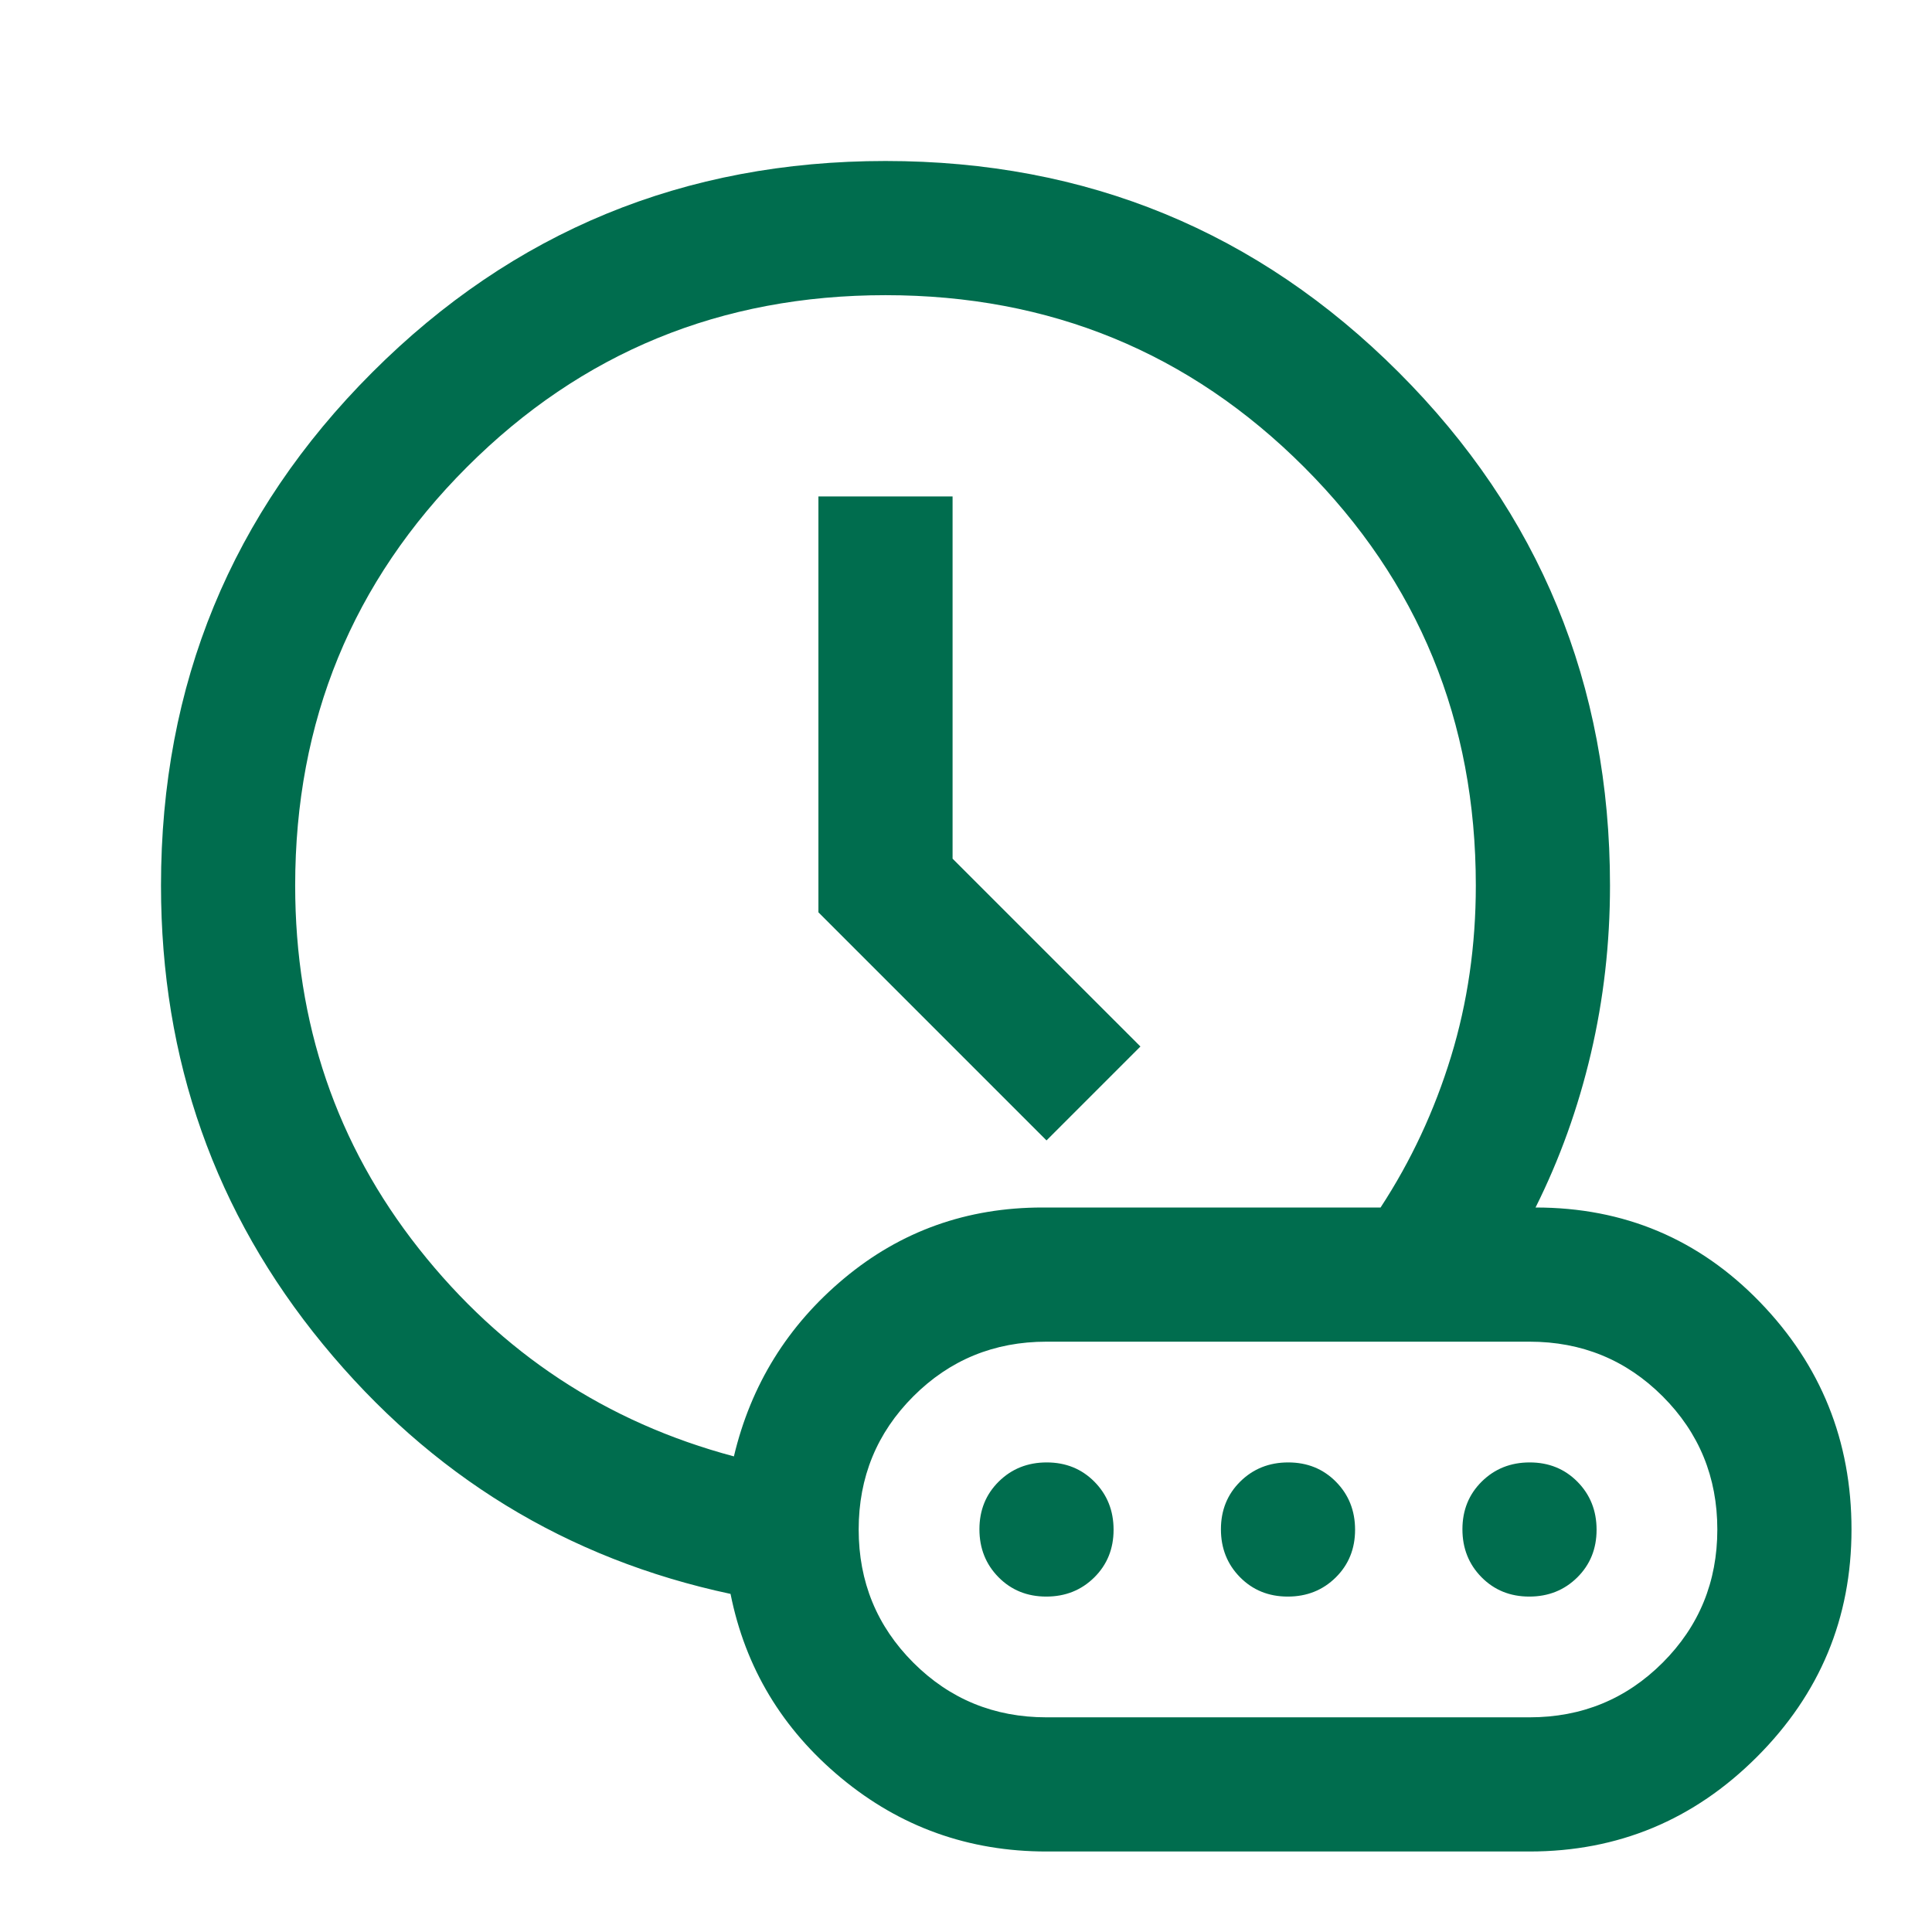 <?xml version="1.0" encoding="UTF-8"?> <svg xmlns="http://www.w3.org/2000/svg" height="40px" viewBox="0 -960 960 960" width="40px" fill="#006d4e"><path d="M520-393.33 566.67-440l-93.34-93.33v-180h-66.66v206.66L520-393.33Zm-155.33 157q12.66-53.34 54.83-88.5Q461.67-360 518-360h168q22.67-34.67 35-74.95 12.33-40.29 12.33-85.05 0-122.57-85.38-207.95T440-813.33q-122.57 0-207.95 85.38T146.67-520q0 102.67 61.5 180.5t156.5 103.17ZM520-40q-58 0-102-36.5T363-168q-122-26-202.5-124T80-520q0-150 105-255t255-105q150 0 255 105t105 255q0 43-9.5 83.5T763-360q66 0 111.5 47T920-200q0 66-47 113T760-40H520Zm-80-485Zm200 325Zm-120 93.33h240q39 0 66.17-27.16Q853.33-161 853.33-200t-27.16-66.17Q799-293.33 760-293.33H520q-39 0-66.17 27.16Q426.67-239 426.67-200t27.16 66.17Q481-106.67 520-106.67Zm-.12-60q-14.21 0-23.71-9.61-9.5-9.62-9.5-23.84 0-14.21 9.61-23.71 9.62-9.5 23.84-9.5 14.21 0 23.71 9.61 9.5 9.62 9.5 23.84 0 14.21-9.61 23.71-9.62 9.5-23.84 9.5Zm120 0q-14.21 0-23.71-9.61-9.5-9.62-9.5-23.84 0-14.21 9.61-23.71 9.62-9.5 23.84-9.5 14.21 0 23.71 9.61 9.5 9.62 9.5 23.84 0 14.21-9.61 23.71-9.62 9.5-23.84 9.5Zm120 0q-14.21 0-23.71-9.61-9.5-9.62-9.5-23.84 0-14.21 9.61-23.71 9.62-9.5 23.84-9.5 14.21 0 23.71 9.61 9.5 9.62 9.5 23.84 0 14.21-9.61 23.71-9.62 9.5-23.84 9.5Z"></path></svg> 